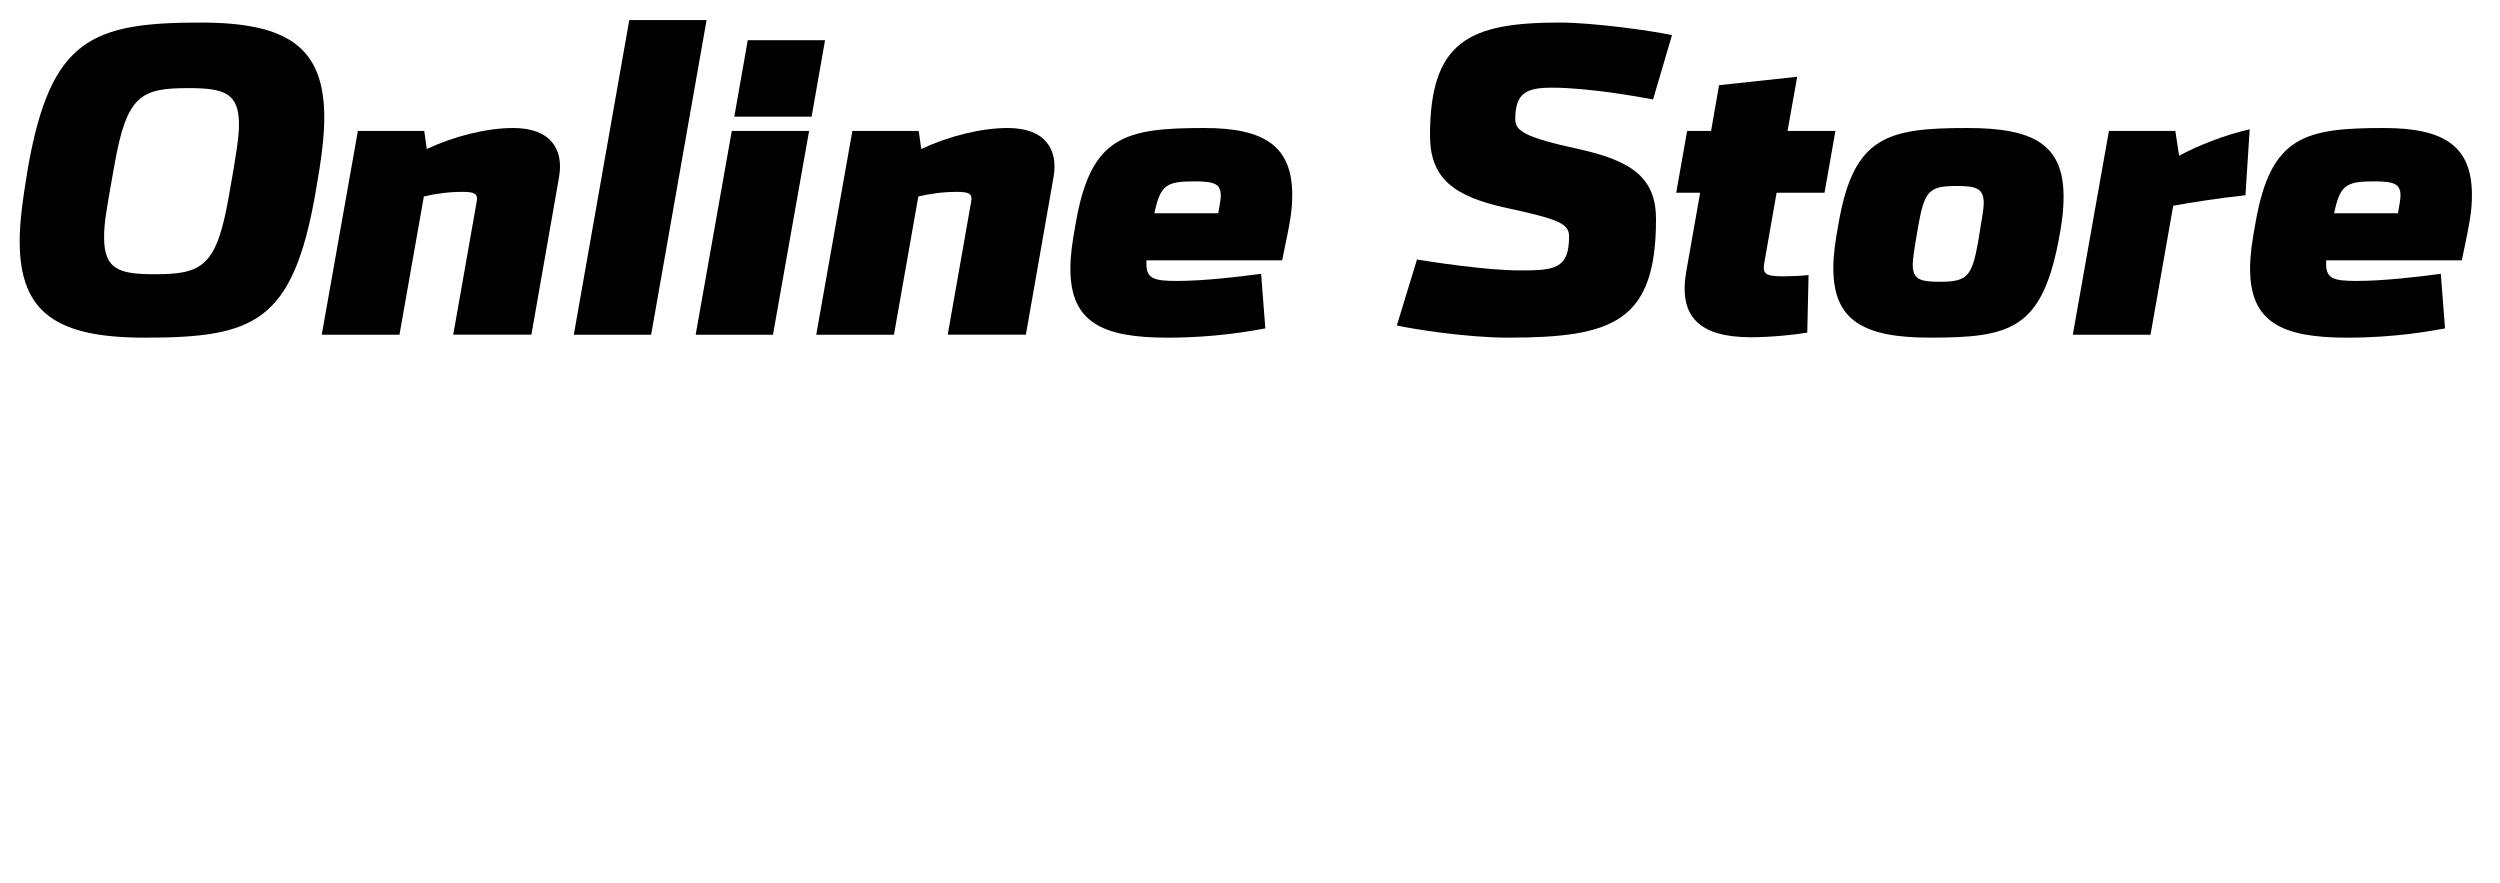 <?xml version="1.0" encoding="UTF-8"?>
<svg id="_レイヤー_1" data-name="レイヤー 1" xmlns="http://www.w3.org/2000/svg" viewBox="0 0 1580 558">
  <path d="M12.43,152.59c0-12.48,1.86-26.29,5.31-47C32.08,24.88,57.84,14.26,126.61,14.26c54.7,0,78.33,15.13,78.33,60.01,0,12.75-1.86,26.55-5.58,47.79-14.34,81.78-38.77,91.34-107.8,91.34-54.96,0-79.12-15.13-79.12-60.8ZM144.66,123.92c5.04-28.41,6.37-37.7,6.37-45.4,0-19.91-9.56-22.83-32.13-22.83-29.74,0-38.77,4.51-46.47,48.06-5.31,29.47-6.64,37.17-6.64,46.2,0,20.71,9.82,23.37,32.39,23.37,30,0,38.77-5.31,46.47-49.39Z"/>
  <path d="M292.56,121.26c-8.76,0-16.99,1.06-24.69,2.92l-15.4,87.36h-49.12l22.83-128.78h41.95l1.59,11.42c16.99-7.97,37.44-13.28,54.7-13.28,23.9,0,31.86,13.81,28.94,30.8l-17.52,99.83h-49.39l14.87-84.43c.8-4.51-1.33-5.84-8.76-5.84Z"/>
  <path d="M397.7,12.67h48.86l-35.05,198.87h-48.86L397.7,12.67Z"/>
  <path d="M462.49,82.76h48.86l-22.83,128.78h-48.86l22.83-128.78ZM472.58,25.41h48.85l-8.5,48.32h-48.85l8.5-48.32Z"/>
  <path d="M605.07,121.26c-8.76,0-16.99,1.06-24.69,2.92l-15.4,87.36h-49.12l22.83-128.78h41.95l1.59,11.42c16.99-7.97,37.44-13.28,54.7-13.28,23.9,0,31.86,13.81,28.94,30.8l-17.52,99.83h-49.39l14.87-84.43c.8-4.51-1.33-5.84-8.76-5.84Z"/>
  <path d="M676.49,169.85c0-8.23,1.06-16.2,3.45-29.21,9.56-54.7,31.07-59.74,81.25-59.74,38.23,0,55.49,11.68,55.49,42.22,0,10.09-1.06,16.2-6.37,41.42h-85.76v2.39c0,9.29,5.04,10.62,19.38,10.62,15.93,0,37.7-2.39,53.1-4.51l2.66,34.52c-9.03,1.59-31.07,5.84-61.87,5.84-41.42,0-61.33-9.82-61.33-43.54ZM769.95,134.8c1.06-6.11,1.59-9.03,1.59-11.15,0-7.43-3.98-9.03-16.73-9.03-17.79,0-21.51,2.39-25.22,20.18h40.36Z"/>
  <path d="M882.79,205.7l12.74-41.69c7.97,1.33,43.55,6.9,65.32,6.9s30.8-1.06,30.8-21.51c0-8.23-6.9-10.89-39.83-18.06-32.92-7.17-48.06-18.59-48.06-45.67,0-60.01,25.22-71.42,82.04-71.42,21.24,0,59.21,5.31,70.89,7.97l-11.95,40.62c-8.5-1.59-40.62-7.43-63.99-7.43-16.2,0-23.1,3.45-23.1,19.91,0,7.43,5.84,11.42,39.83,18.85s49.12,18.32,49.12,44.34c0,65.05-27.35,74.88-93.73,74.88-26.29,0-60.8-5.58-70.1-7.7Z"/>
  <path d="M1065.74,171.45l8.76-49.65h-15.13l6.9-39.03h15.13l5.04-28.94,49.39-5.31-6.11,34.25h30.27l-6.9,39.03h-30.27l-7.7,43.81c-1.33,7.43.27,9.03,11.95,9.03,4.25,0,11.42-.27,15.93-.8l-.8,36.38c-7.7,1.33-22.83,2.92-35.58,2.92-32.66,0-45.93-13.01-40.89-41.69Z"/>
  <path d="M1158.67,169.59c0-8.23,1.06-16.2,3.45-29.21,9.56-54.43,31.07-59.48,81.25-59.48,41.42,0,60.8,10.09,60.8,43.28,0,9.03-1.06,17.52-3.45,29.47-10.89,54.43-30.54,59.74-80.72,59.74-41.69,0-61.33-10.35-61.33-43.81ZM1250.27,152.33c2.66-16.2,3.45-20.71,3.45-23.9,0-9.29-4.51-10.89-16.99-10.89-17.52,0-20.44,2.92-24.43,25.49-2.66,15.4-3.45,20.71-3.45,24.16,0,9.29,4.51,10.89,16.99,10.89,17.52,0,20.44-3.19,24.43-25.76Z"/>
  <path d="M1332.85,82.76h41.95l2.39,15.67c11.68-6.37,29.21-13.28,44.61-16.73l-2.66,41.69c-16.99,1.86-34.25,4.51-45.67,6.64l-14.34,81.51h-49.12l22.83-128.78Z"/>
  <path d="M1422.06,169.85c0-8.23,1.06-16.2,3.45-29.21,9.56-54.7,31.07-59.74,81.25-59.74,38.24,0,55.49,11.68,55.49,42.22,0,10.09-1.06,16.2-6.37,41.42h-85.76v2.39c0,9.29,5.04,10.62,19.38,10.62,15.93,0,37.7-2.39,53.1-4.51l2.66,34.52c-9.03,1.59-31.07,5.84-61.87,5.84-41.42,0-61.33-9.82-61.33-43.54ZM1515.52,134.8c1.06-6.11,1.59-9.03,1.59-11.15,0-7.43-3.98-9.03-16.73-9.03-17.79,0-21.51,2.39-25.22,20.18h40.36Z"/>
</svg>